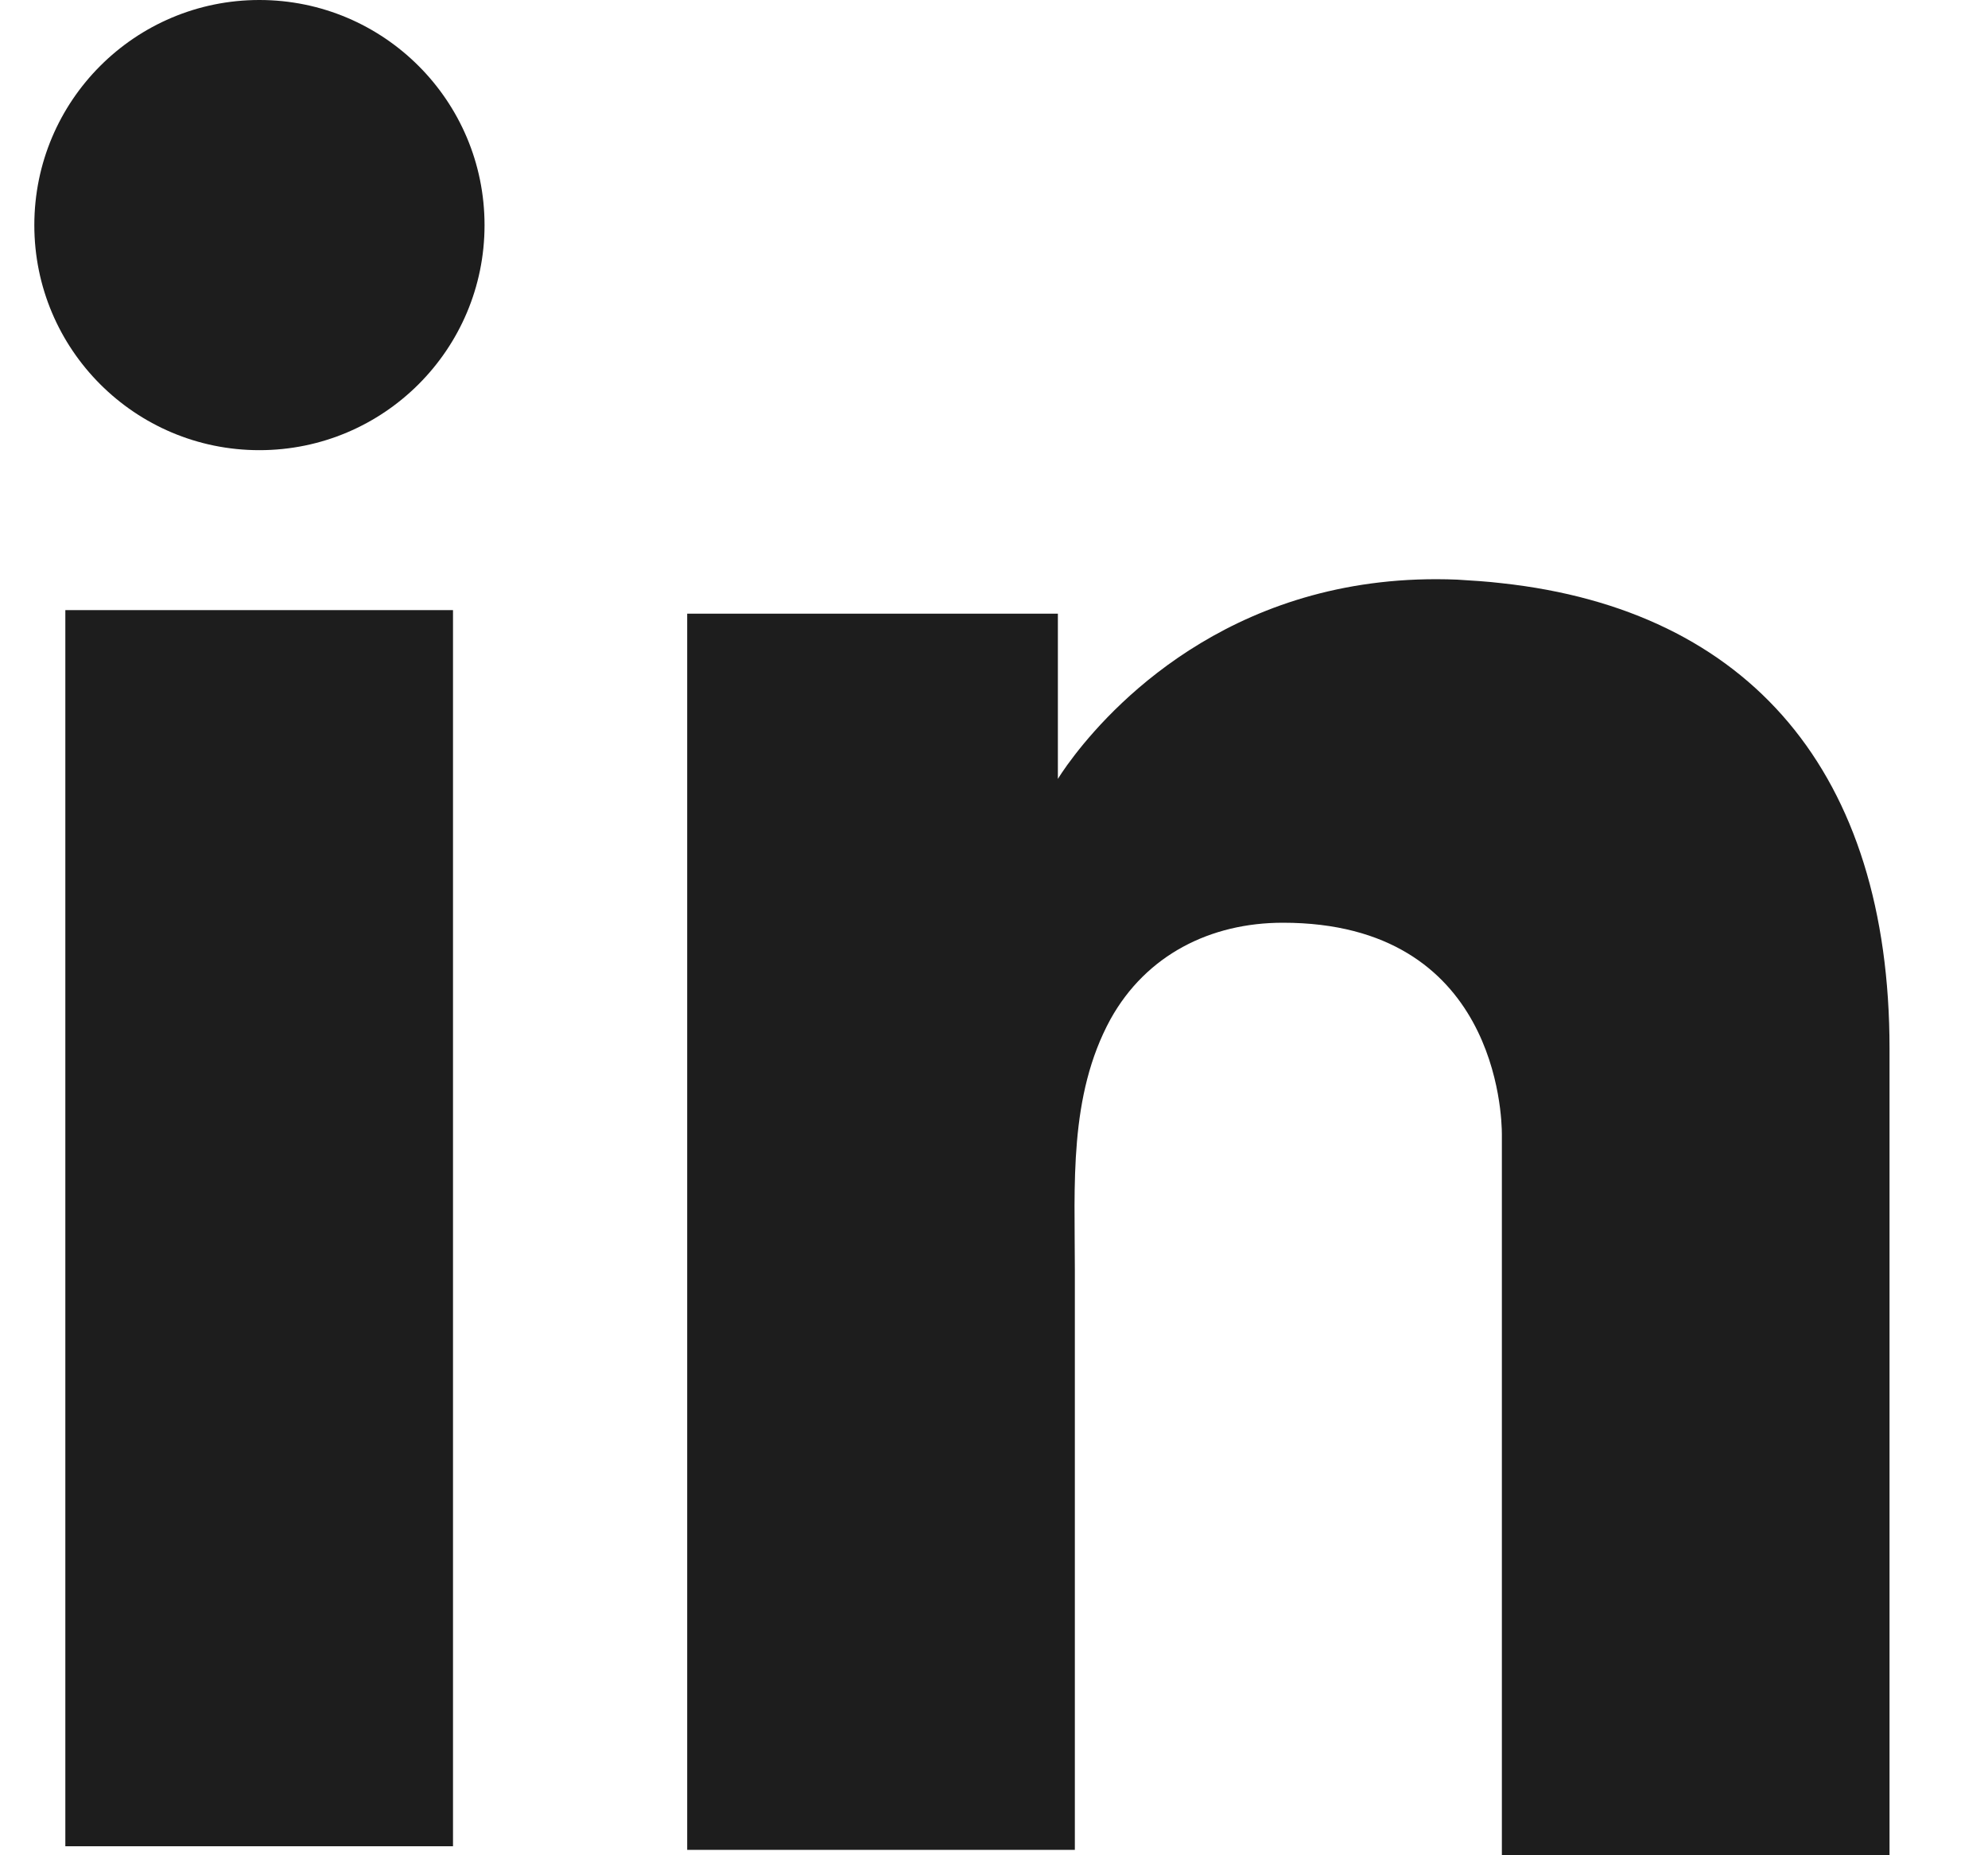 <?xml version="1.0" encoding="UTF-8"?> <svg xmlns="http://www.w3.org/2000/svg" width="15" height="14" viewBox="0 0 15 14" fill="none"><path d="M3.418 4.604H0.493V13.932H3.418V4.604Z" fill="#1D1D1D"></path><path d="M11.332 4.401C11.224 4.388 11.109 4.381 10.995 4.374C9.357 4.307 8.433 5.278 8.11 5.696C8.022 5.81 7.982 5.878 7.982 5.878V4.631H5.185V13.959H7.982H8.11C8.11 13.009 8.11 12.065 8.11 11.115C8.11 10.602 8.11 10.09 8.11 9.578C8.11 8.944 8.063 8.27 8.379 7.691C8.649 7.205 9.134 6.963 9.68 6.963C11.298 6.963 11.332 8.425 11.332 8.56C11.332 8.567 11.332 8.574 11.332 8.574V14H14.257V7.913C14.257 5.83 13.199 4.604 11.332 4.401Z" fill="#1D1D1D"></path><path d="M1.957 3.397C2.895 3.397 3.656 2.637 3.656 1.699C3.656 0.76 2.895 0 1.957 0C1.019 0 0.259 0.76 0.259 1.699C0.259 2.637 1.019 3.397 1.957 3.397Z" fill="#1D1D1D"></path></svg> 